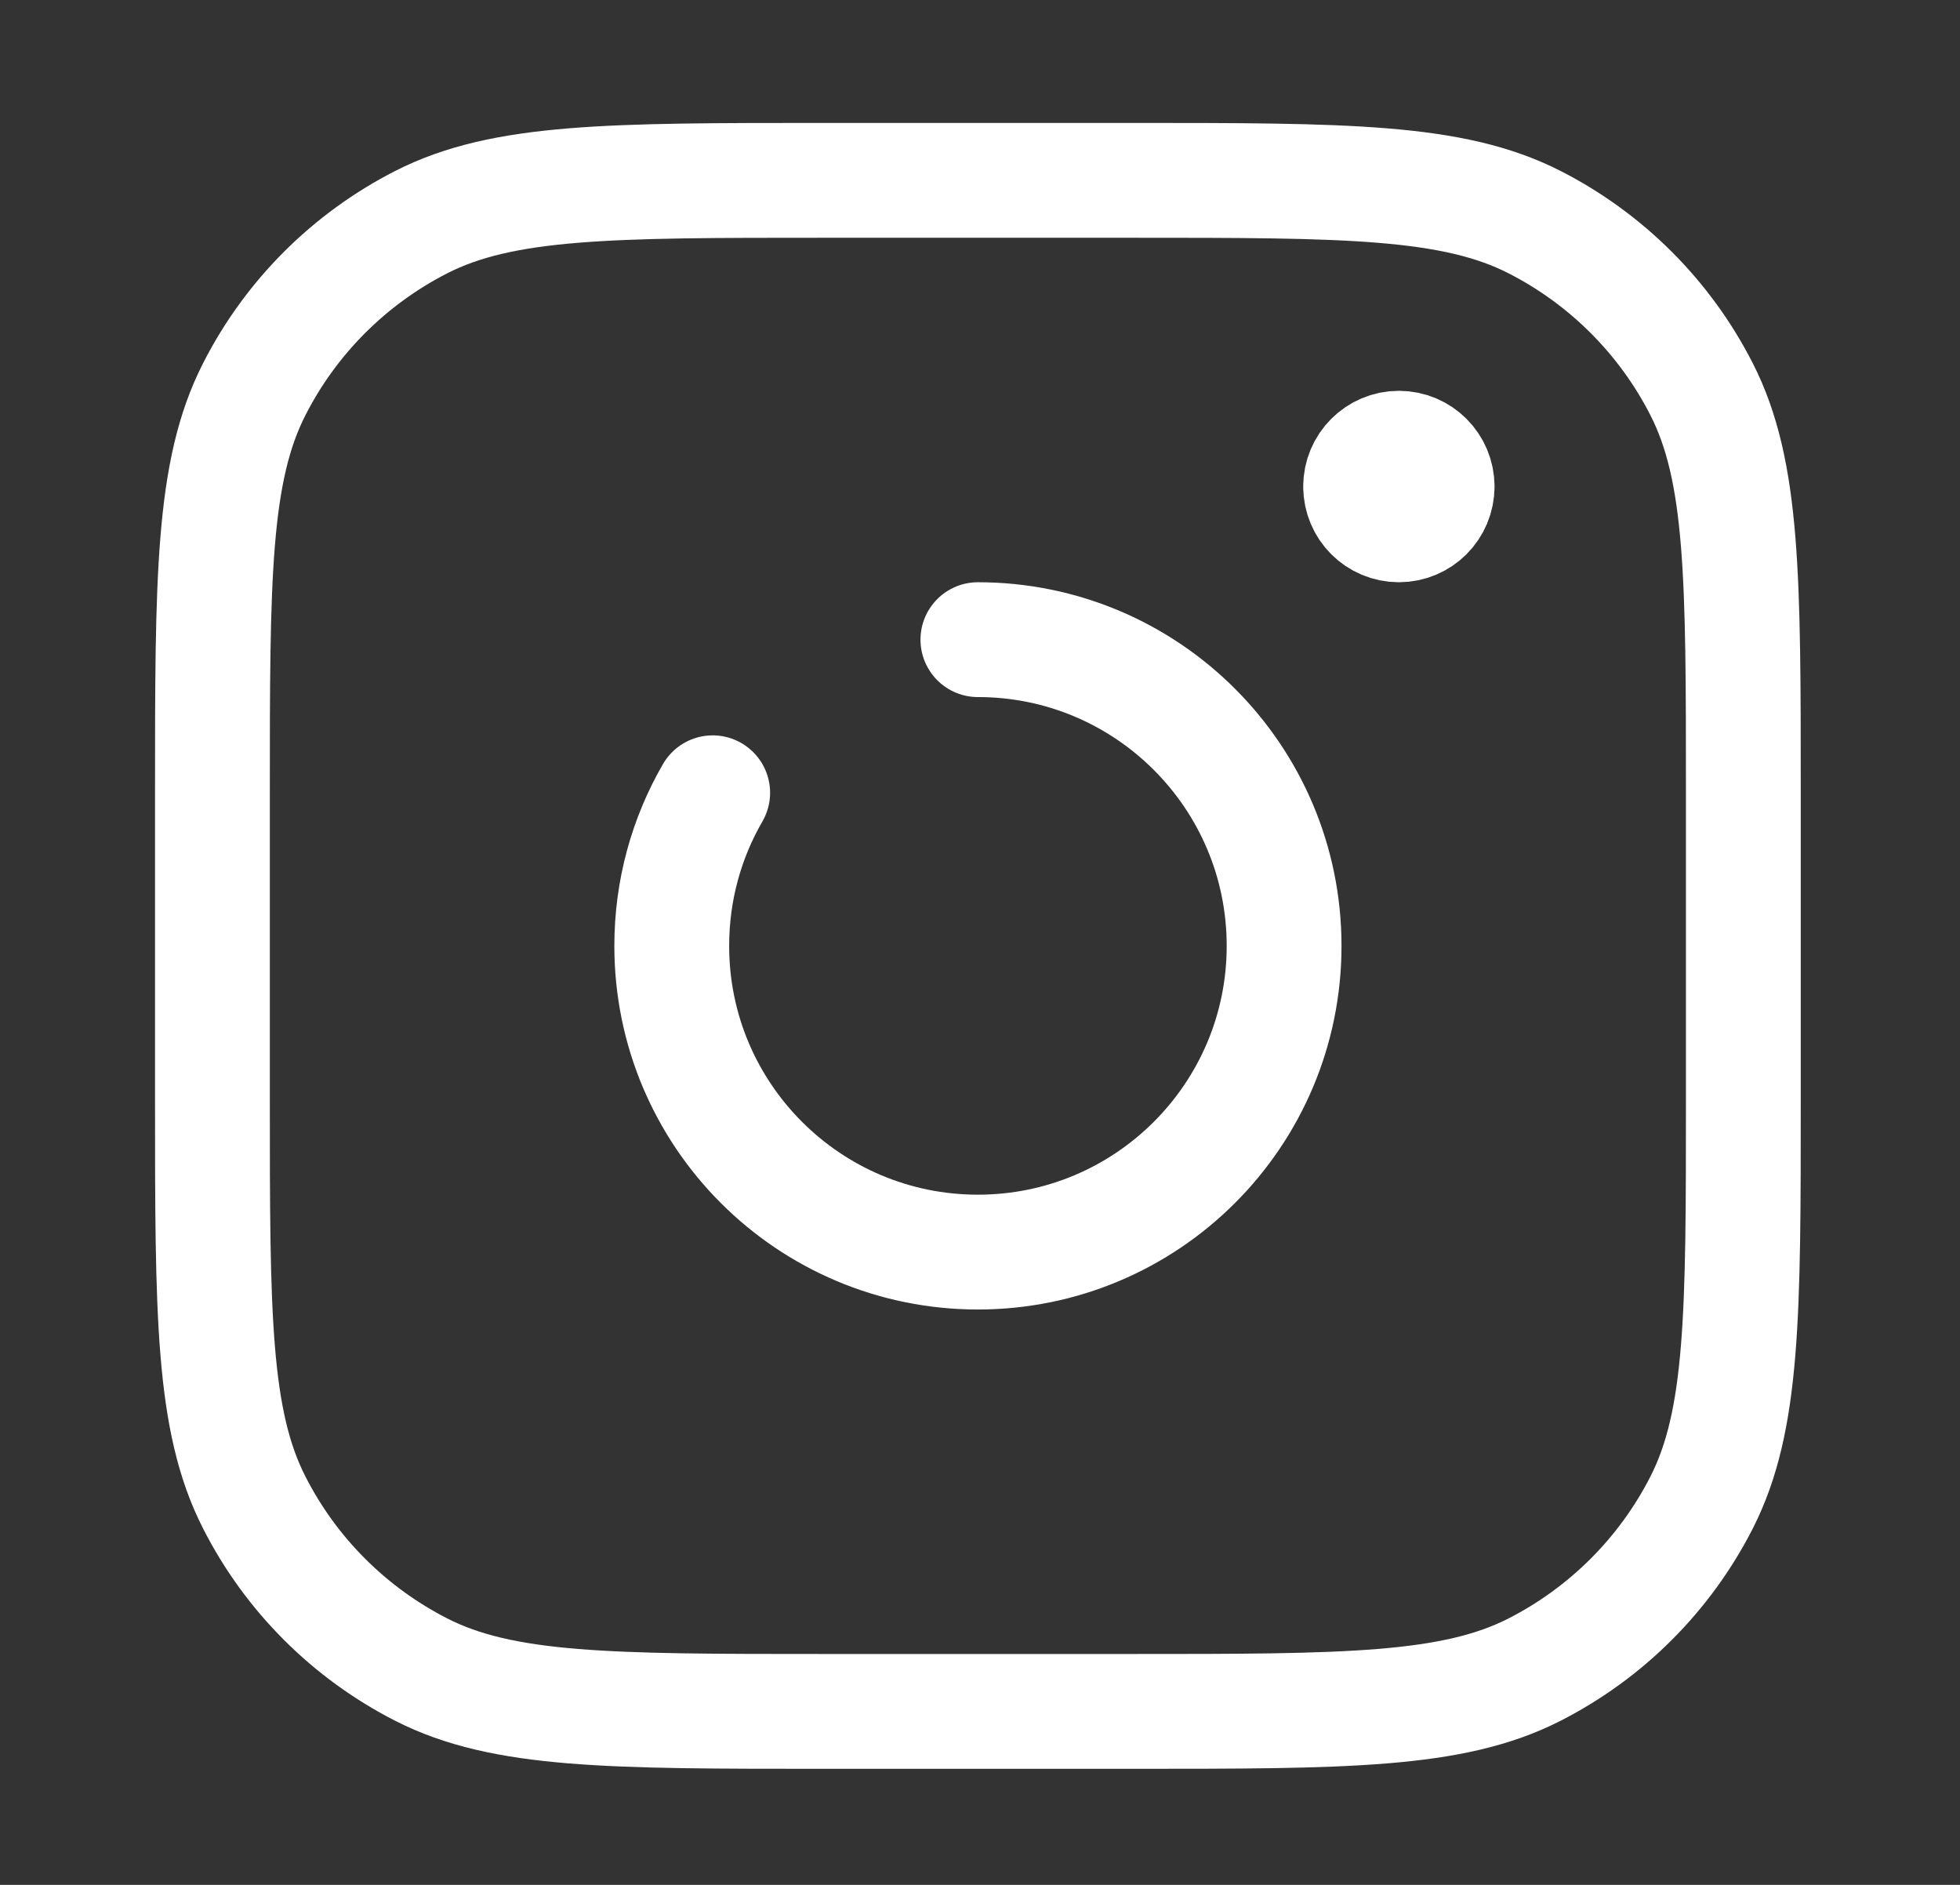 <svg width="26" height="25" viewBox="0 0 26 25" fill="none" xmlns="http://www.w3.org/2000/svg">
<rect x="0" y="0" width="26" height="25" fill="#333333" stroke="none"/>
<g clip-path="url(#clip0_7702_1355)">
<path d="M12.972 8.484C15.215 8.484 17.034 10.302 17.034 12.546C17.034 14.789 15.215 16.607 12.972 16.607C10.729 16.607 8.911 14.789 8.911 12.546C8.911 11.806 9.108 11.112 9.454 10.515M19.064 6.453C19.064 6.734 18.837 6.961 18.557 6.961C18.276 6.961 18.049 6.734 18.049 6.453M19.064 6.453C19.064 6.173 18.837 5.945 18.557 5.945C18.276 5.945 18.049 6.173 18.049 6.453M19.064 6.453H18.049M10.941 22.699H15.003C17.846 22.699 19.268 22.699 20.354 22.146C21.309 21.659 22.086 20.883 22.573 19.927C23.126 18.841 23.126 17.42 23.126 14.576V10.515C23.126 7.671 23.126 6.25 22.573 5.164C22.086 4.208 21.309 3.432 20.354 2.945C19.268 2.392 17.846 2.392 15.003 2.392H10.941C8.098 2.392 6.676 2.392 5.59 2.945C4.635 3.432 3.858 4.208 3.372 5.164C2.818 6.25 2.818 7.671 2.818 10.515V14.576C2.818 17.42 2.818 18.841 3.372 19.927C3.858 20.883 4.635 21.659 5.59 22.146C6.676 22.699 8.098 22.699 10.941 22.699Z" stroke="white" stroke-width="1.523" stroke-linecap="round" stroke-linejoin="round"/>
</g>
<defs>
<clipPath id="clip0_7702_1355">
<rect width="24.369" height="24.369" fill="white" transform="translate(0.787 0.36)"/>
</clipPath>
</defs>
</svg>
